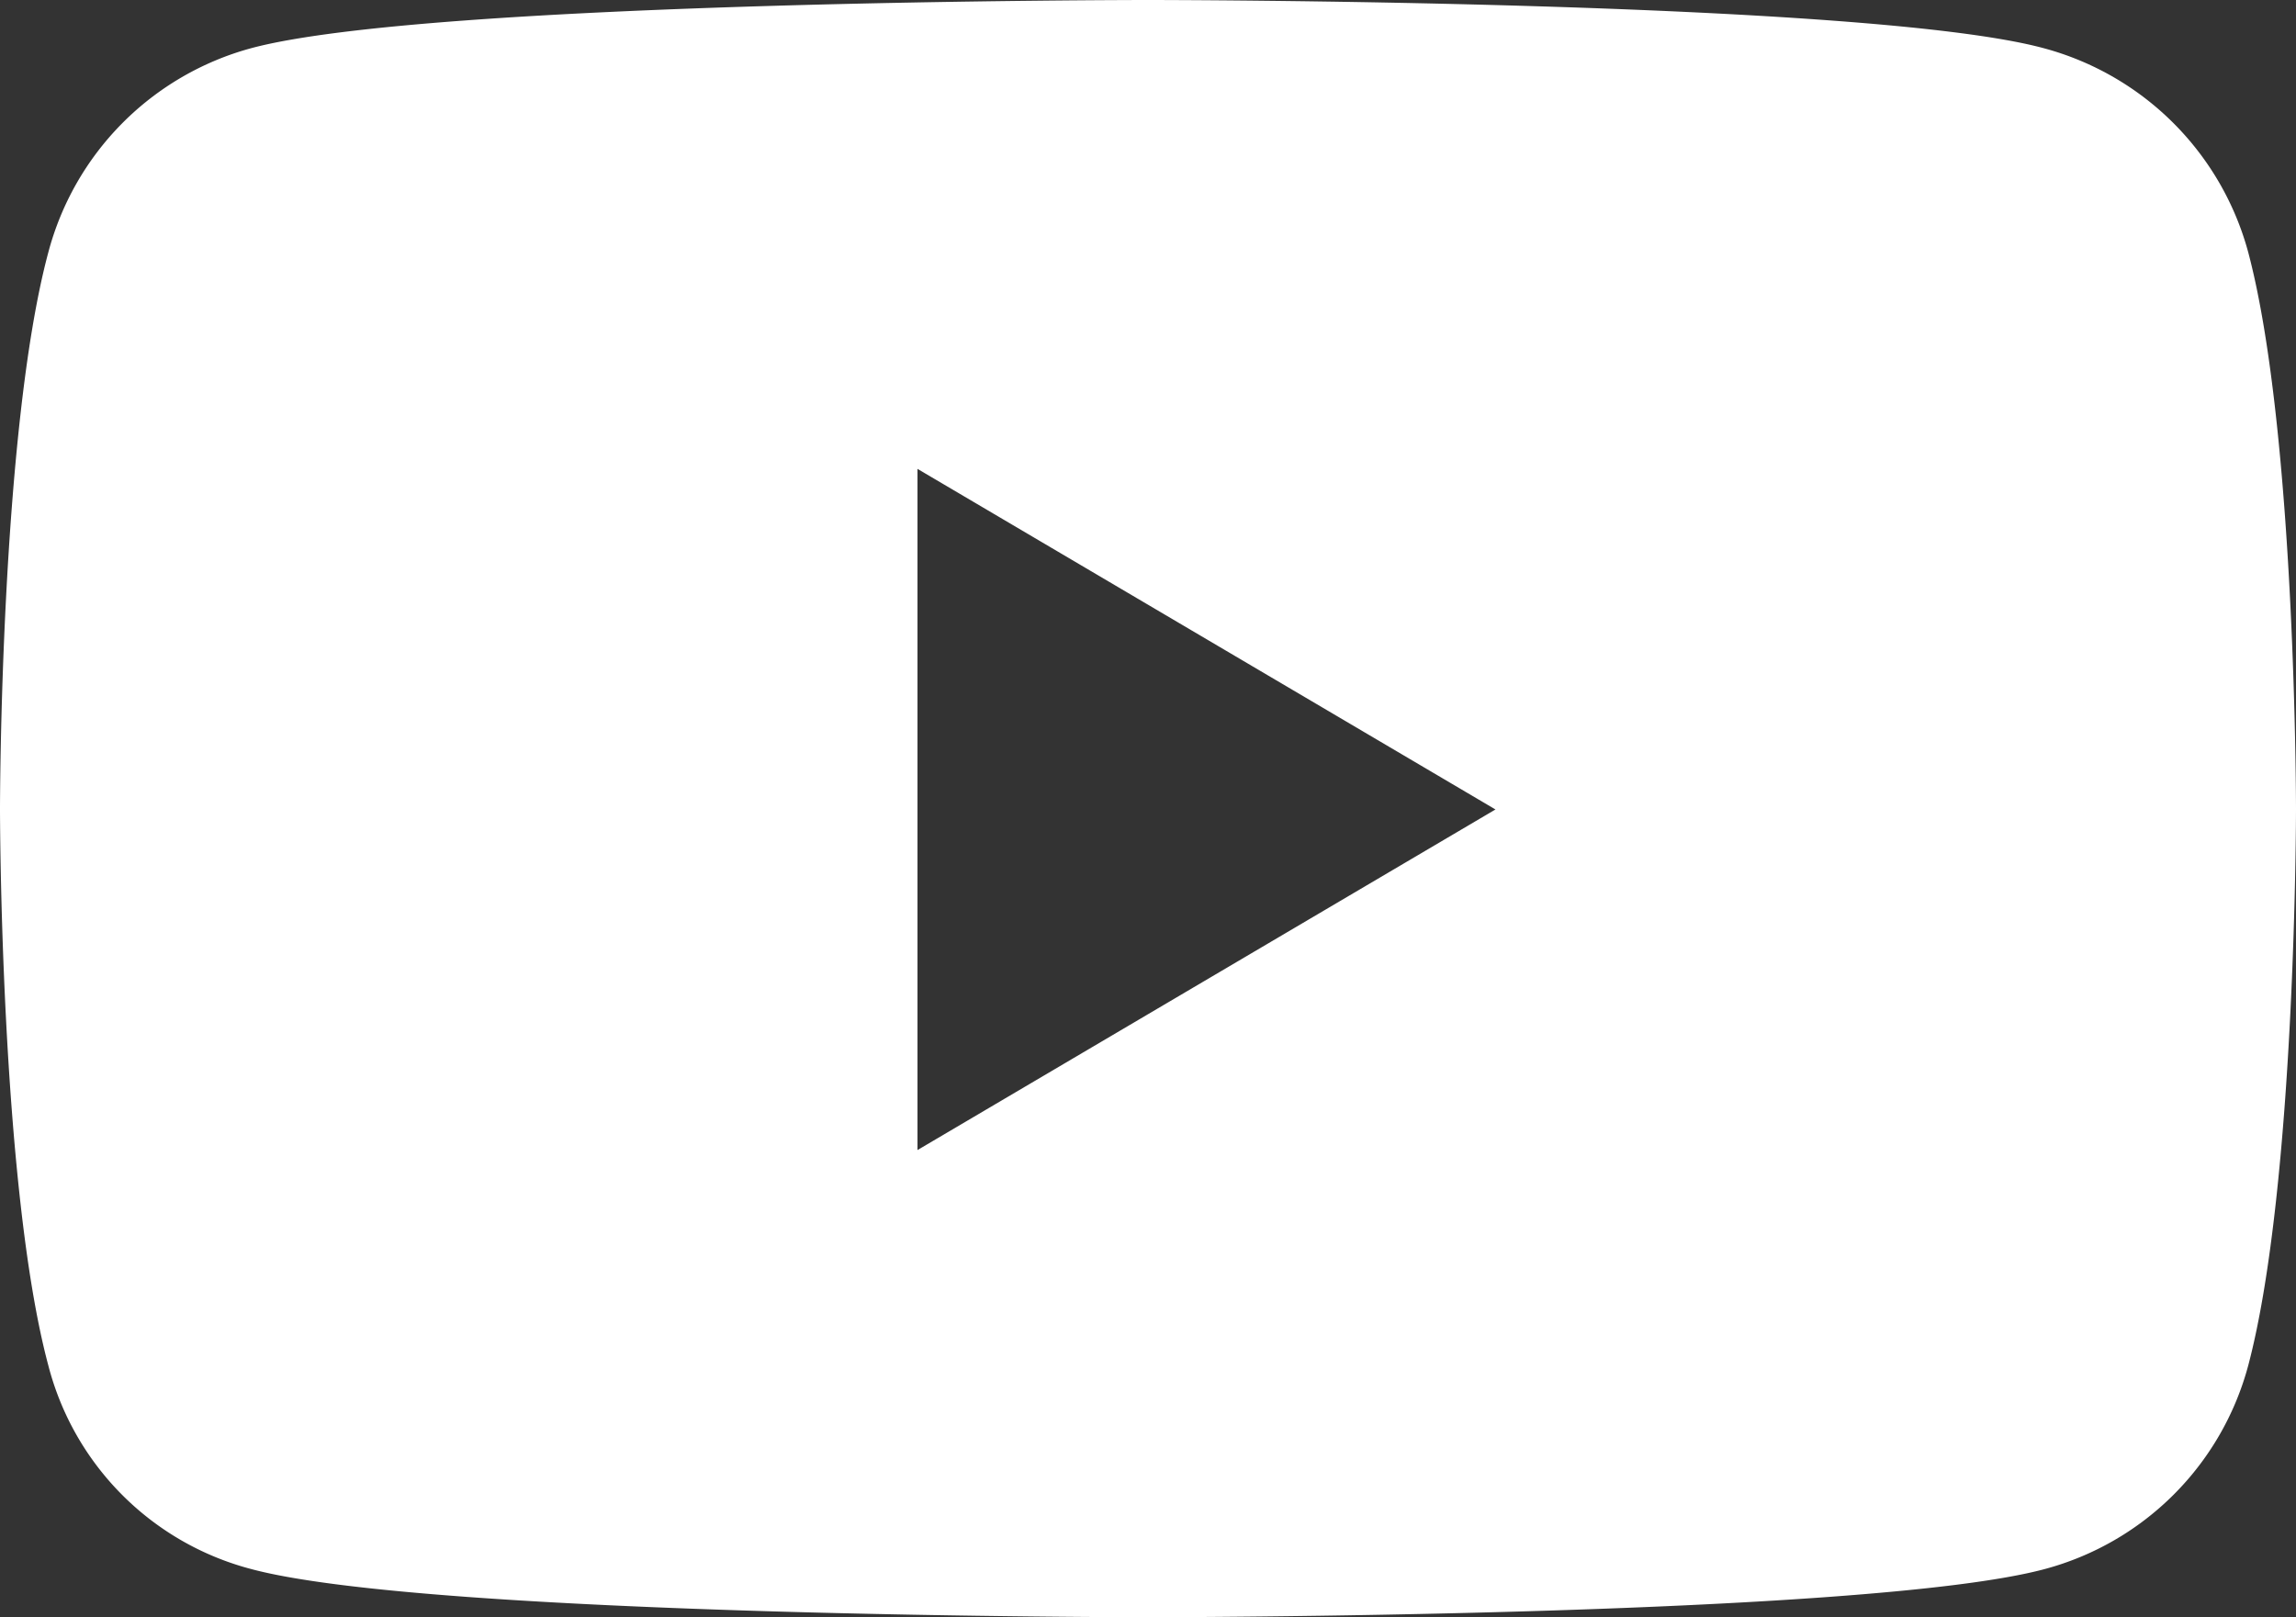 <svg xmlns="http://www.w3.org/2000/svg" viewBox="0 0 40.44 28.49"><rect x="0" y="0" width="40.44" height="28.49" fill="#333333" stroke="none"/><defs><style>.cls-1{fill:#fff;}</style></defs><g id="レイヤー_2" data-name="レイヤー 2"><g id="レイヤー_1-2" data-name="レイヤー 1"><path class="cls-1" d="M39.6,4.45A5.1,5.1,0,0,0,36,.85C32.87,0,20.22,0,20.22,0S7.57,0,4.42.85A5.07,5.07,0,0,0,.85,4.45C0,7.62,0,14.25,0,14.25s0,6.62.85,9.8a5,5,0,0,0,3.57,3.59c3.15.85,15.8.85,15.8.85s12.65,0,15.8-.85a5.07,5.07,0,0,0,3.58-3.59c.84-3.18.84-9.8.84-9.8S40.44,7.62,39.6,4.45ZM16.16,20.26v-12l10.18,6Z"/></g></g></svg>